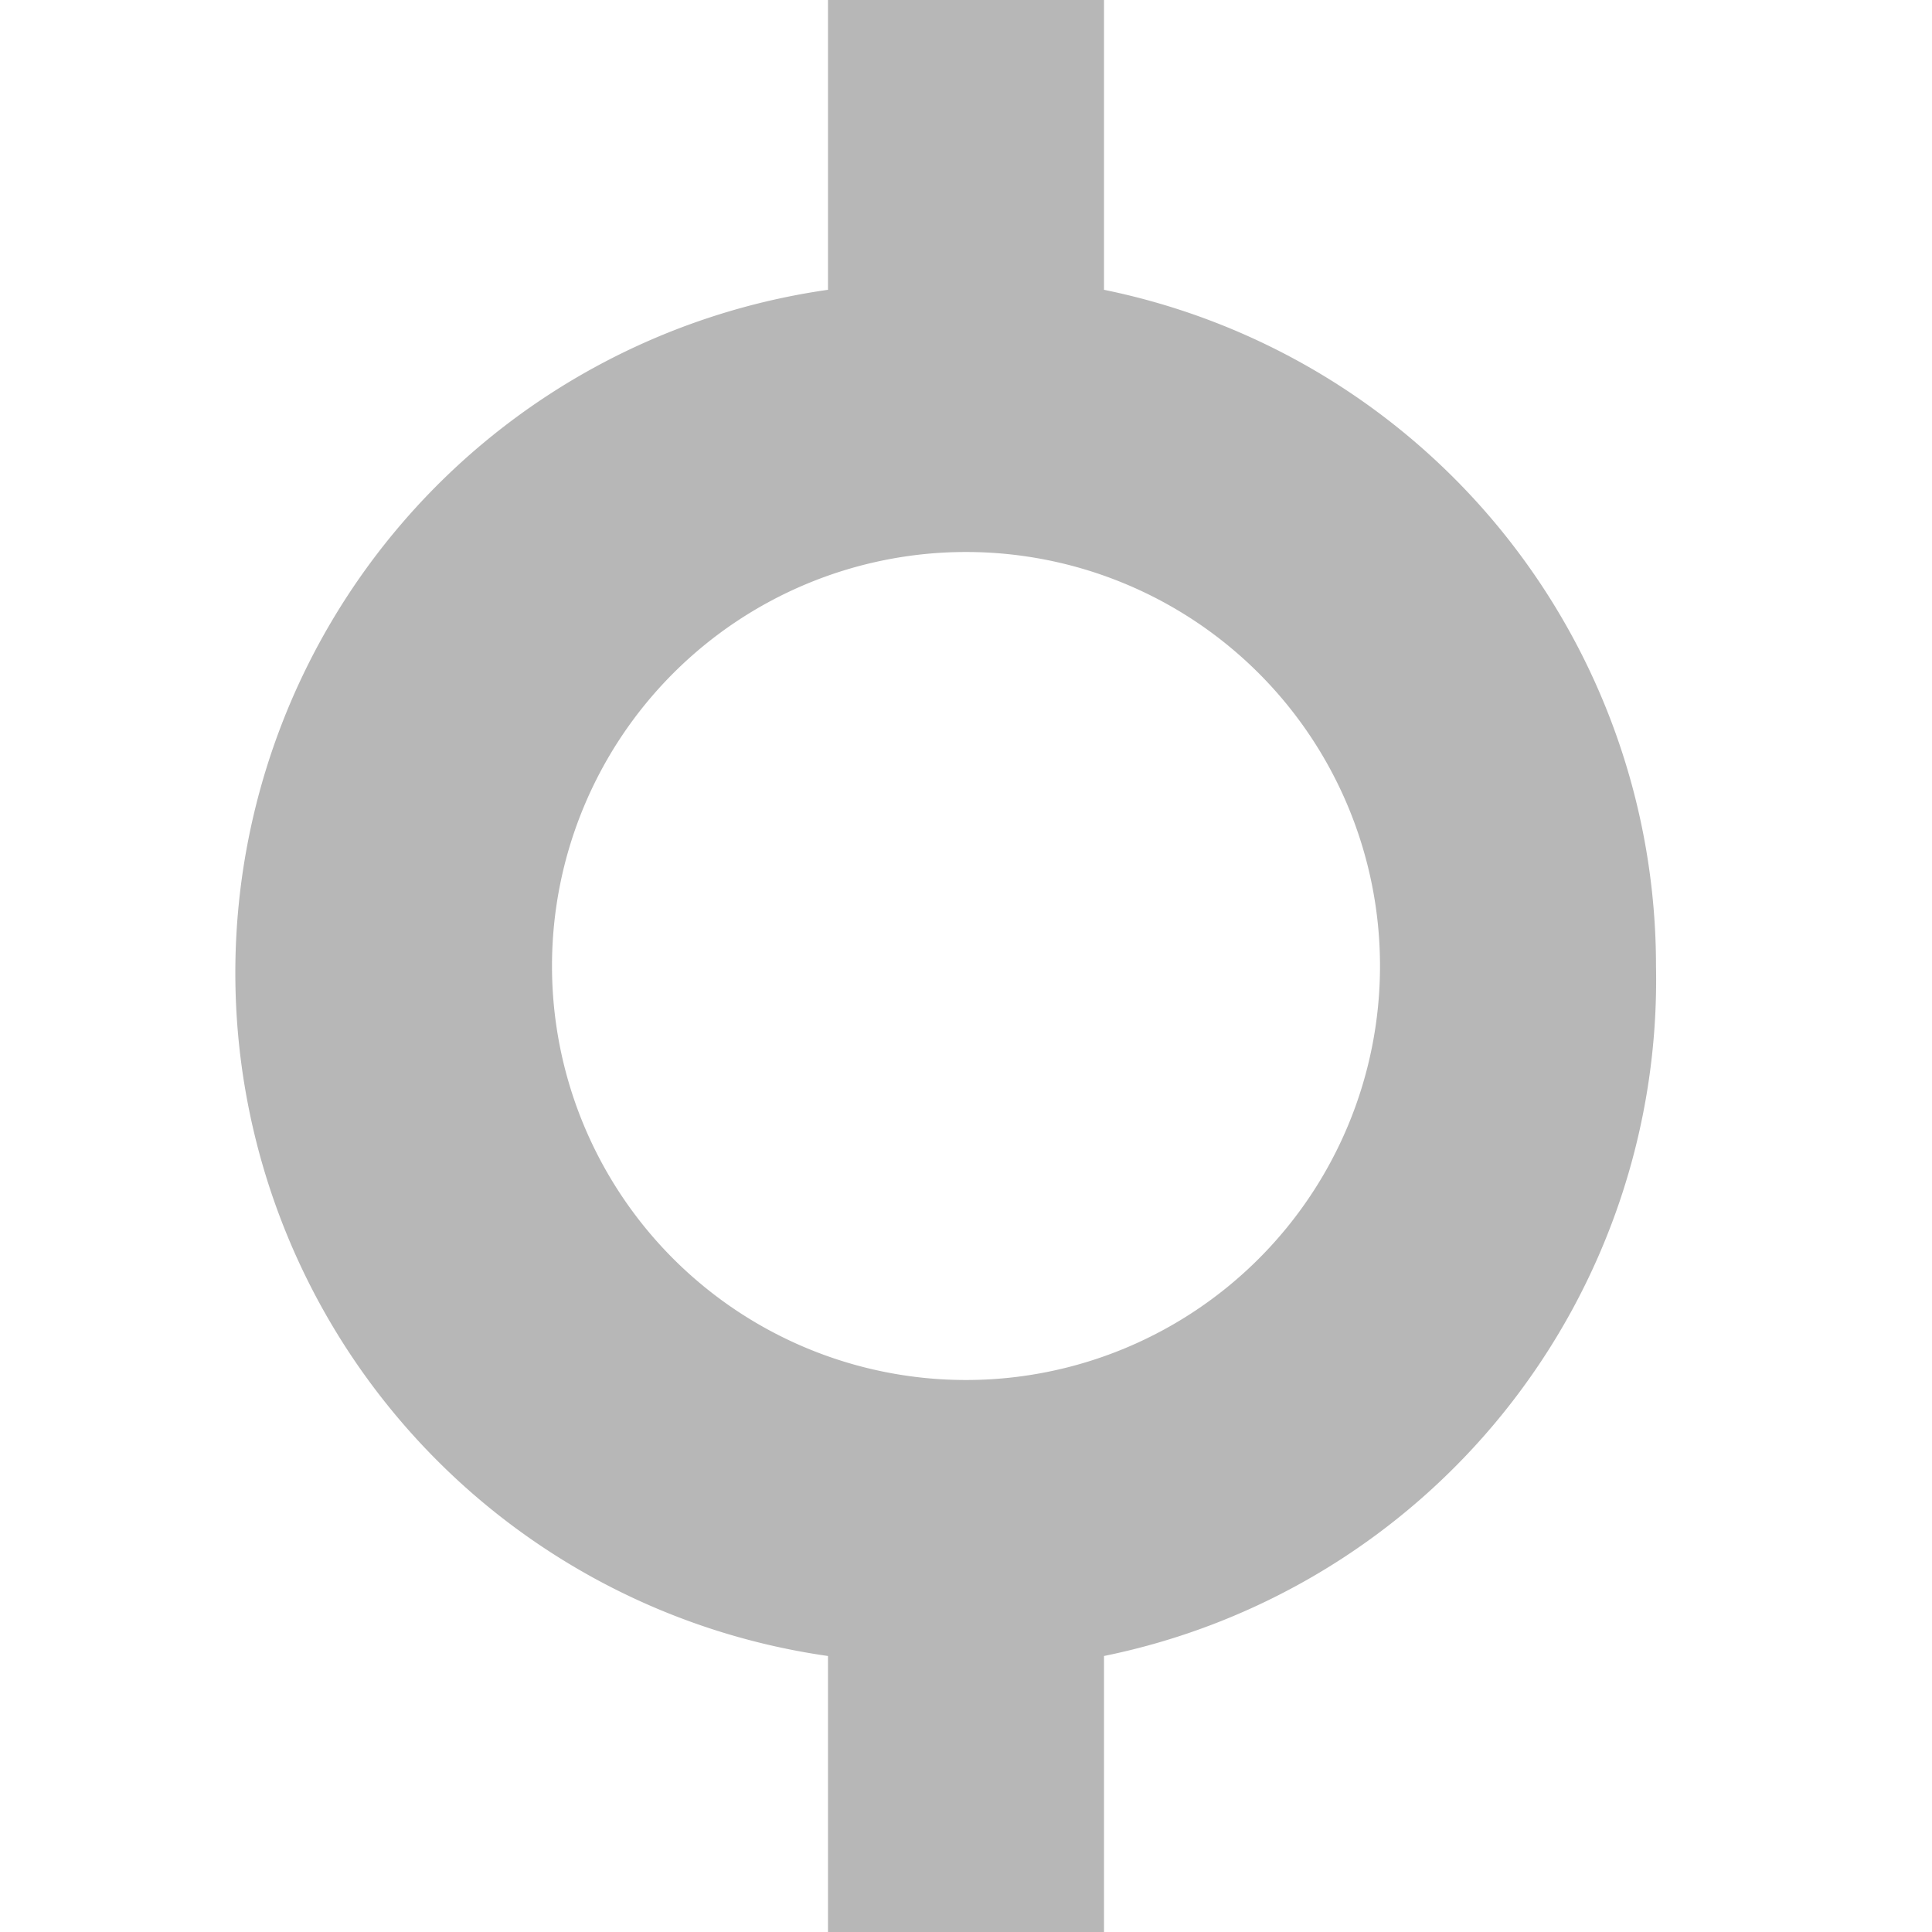 <svg id="Layer_1" data-name="Layer 1" xmlns="http://www.w3.org/2000/svg" viewBox="0 0 7 7"><defs><style>.cls-1{fill:#b7b7b7;}</style></defs><title>i_start-process</title><path class="cls-1" d="M6,3.5A2.5,2.5,0,0,0,4,1.05V0H3V1.05A2.5,2.5,0,0,0,3,6V7H4V6A2.5,2.5,0,0,0,6,3.5ZM3.5,5A1.5,1.5,0,1,1,5,3.5,1.5,1.5,0,0,1,3.5,5Z"/></svg>